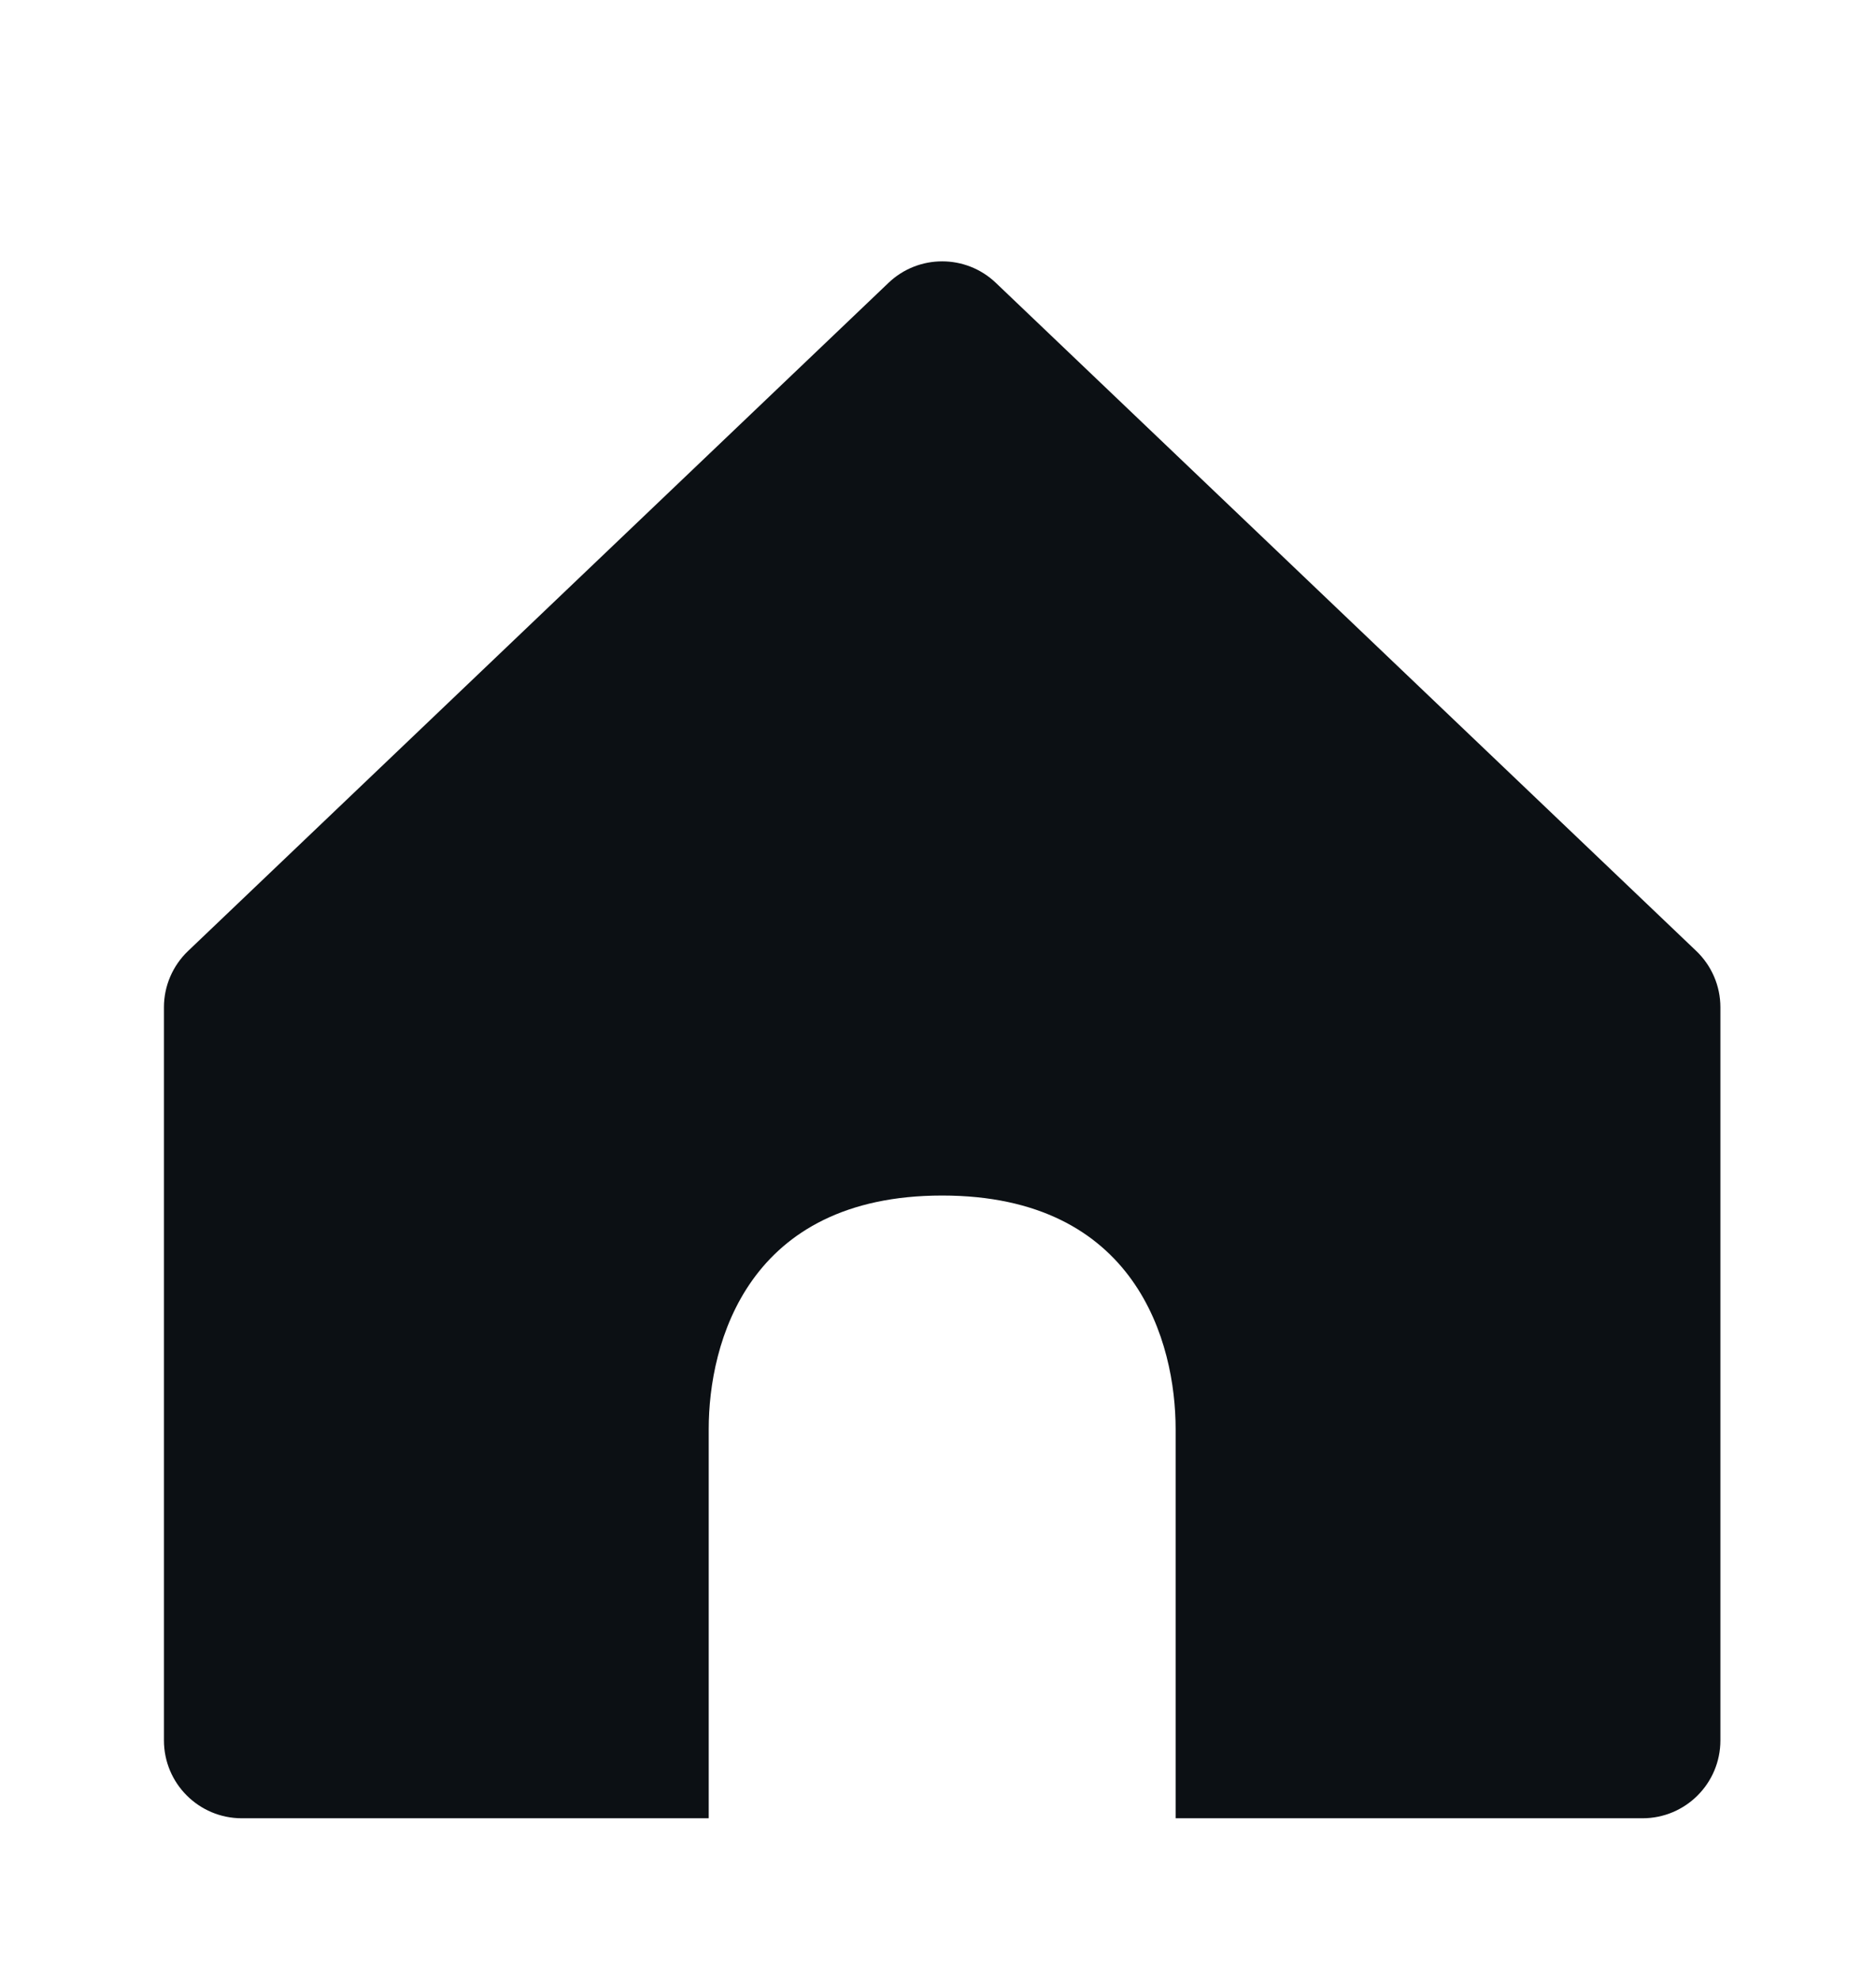<svg width="18" height="19" viewBox="0 0 18 19" fill="none" xmlns="http://www.w3.org/2000/svg">
<path fill-rule="evenodd" clip-rule="evenodd" d="M9.555 2.713C9.267 2.438 8.813 2.438 8.525 2.713L1.805 9.121C1.657 9.262 1.573 9.457 1.573 9.661V16.693C1.573 17.106 1.908 17.44 2.32 17.44H6.8V13.707C6.8 12.882 7.173 11.467 9.04 11.467C10.907 11.467 11.28 12.882 11.28 13.707V17.44H15.76C16.172 17.44 16.507 17.106 16.507 16.693V9.661C16.507 9.457 16.423 9.262 16.275 9.121L9.555 2.713Z" fill="#0C1014"/>
</svg>
